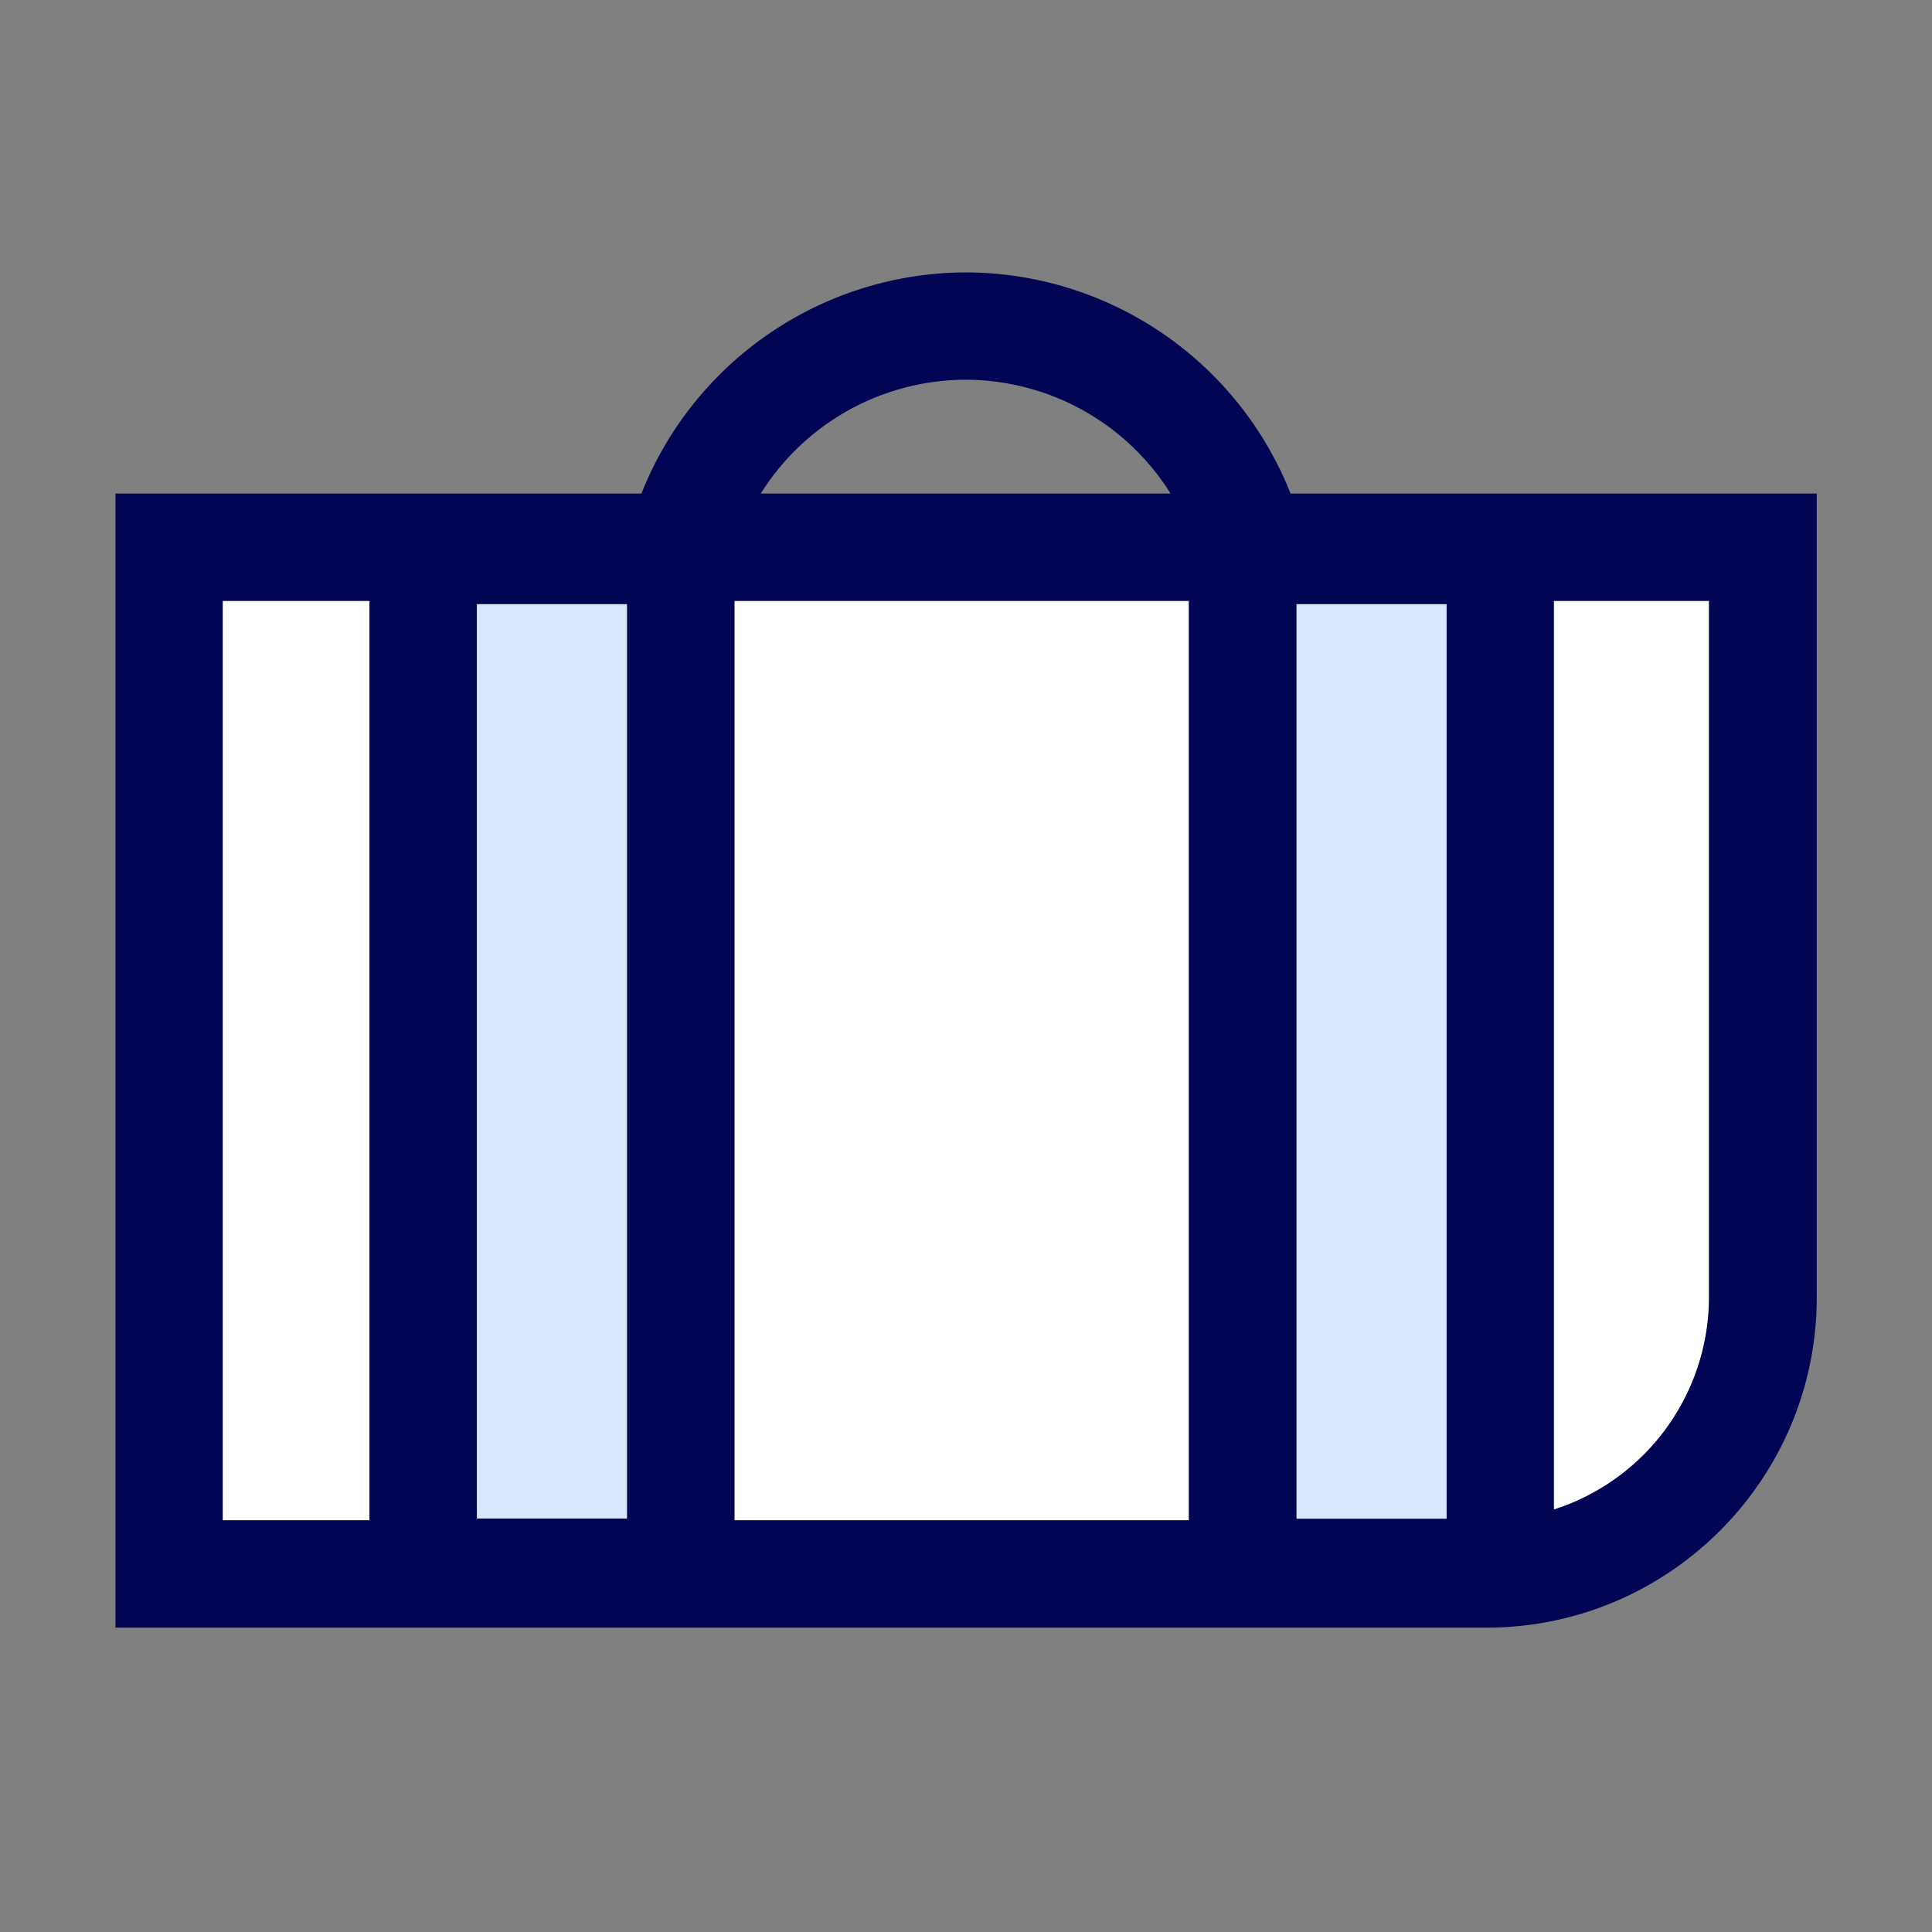 <svg width="44" height="44" fill="none" xmlns="http://www.w3.org/2000/svg"><rect width="100%" height="100%" fill="#808080" stroke="none"/><path d="M14.286 13.757h-3.423V34.59h3.423V13.757ZM32.951 13.757h-3.422V34.59h3.422V13.757Z" fill="#D7E7FF"/><path d="M8.419 13.684H5.075v20.94h3.344v-20.94ZM27.08 13.684H16.73v20.94h10.35v-20.94ZM38.925 29.548a5.086 5.086 0 0 1-3.534 4.836v-20.7h3.534v15.864Z" fill="#fff"/><path d="M29.392 11.24A7.969 7.969 0 0 0 22 6.204a7.97 7.97 0 0 0-7.392 5.036H2.63v25.828h31.226c4.145 0 7.519-3.374 7.519-7.52V11.24H29.392Zm.132 23.344V13.757h3.422V34.59h-3.422v-.005ZM21.995 8.648a5.517 5.517 0 0 1 4.664 2.592h-9.333a5.523 5.523 0 0 1 4.664-2.592h.005Zm-7.714 25.936h-3.423V13.757h3.423V34.59v-.005Zm-9.211.034V13.684h3.344v20.94H5.07v-.006Zm11.655 0V13.684h10.35v20.94h-10.35v-.006Zm22.196-5.074a5.086 5.086 0 0 1-3.535 4.835V13.684h3.535v15.864-.004Z" fill="#020553"/></svg>